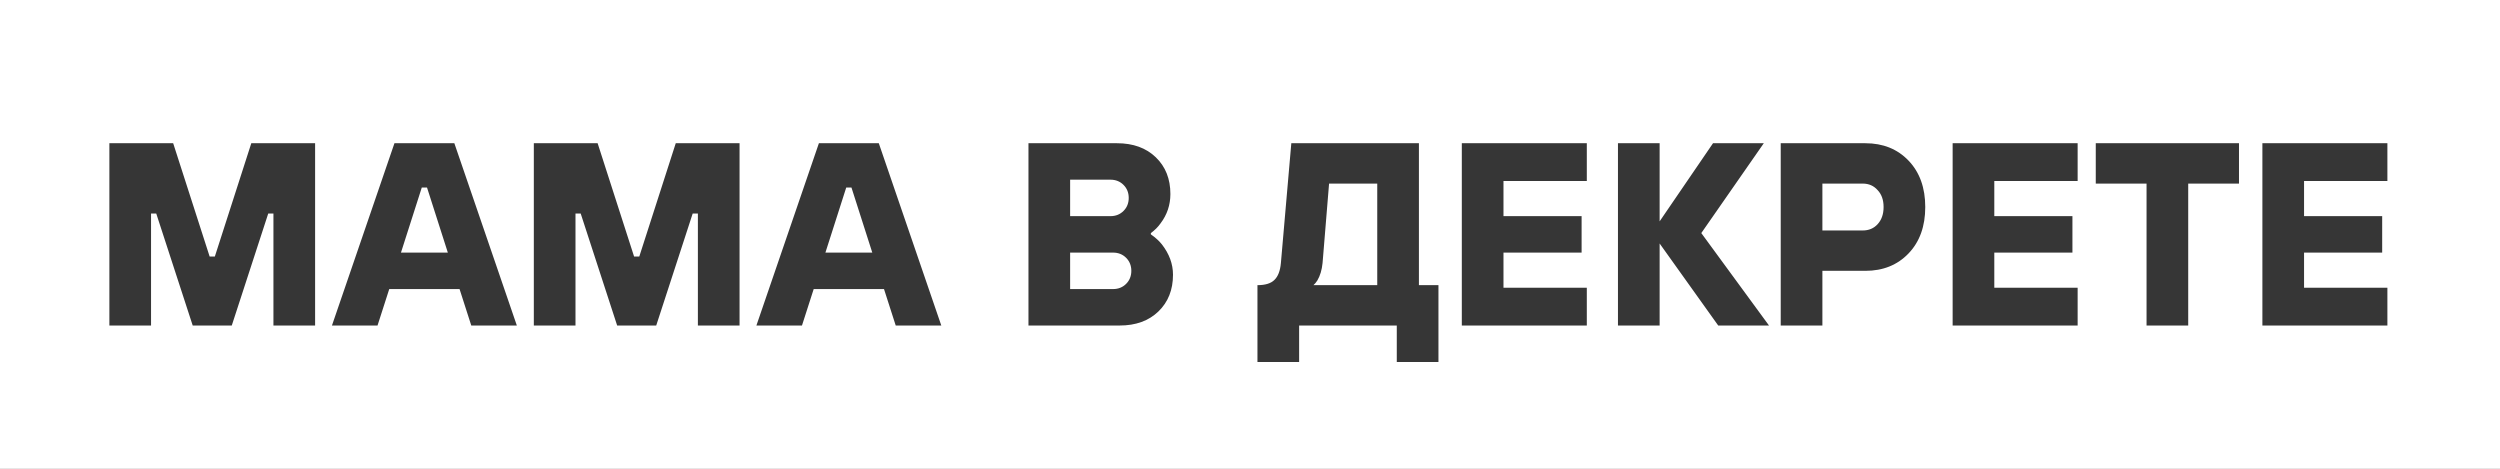 <?xml version="1.0" encoding="UTF-8"?> <svg xmlns="http://www.w3.org/2000/svg" width="768" height="144" viewBox="0 0 768 144" fill="none"><rect x="0" y="0" width="768" height="144" fill="#808080" stroke="none"/> <rect width="192" height="36" transform="scale(4)" fill="white"></rect> <path d="M33.6 100V44H53.2L64.4 78.8H66L77.2 44H96.8V100H84V65.6H82.4L71.2 100H59.2L48 65.6H46.4V100H33.6ZM101.975 100L121.175 44H139.575L158.775 100H144.775L141.175 88.8H119.575L115.975 100H101.975ZM123.175 77.6H137.575L131.175 57.6H129.575L123.175 77.6ZM163.991 100V44H183.591L194.791 78.8H196.391L207.591 44H227.191V100H214.391V65.6H212.791L201.591 100H189.591L178.391 65.6H176.791V100H163.991ZM232.366 100L251.566 44H269.966L289.166 100H275.166L271.566 88.8H249.966L246.366 100H232.366ZM253.566 77.6H267.966L261.566 57.6H259.966L253.566 77.6ZM315.944 100V44H343.144C348.104 44 352.077 45.44 355.064 48.32C358.05 51.2 359.544 54.96 359.544 59.6C359.544 62.96 358.53 65.973 356.504 68.64C355.757 69.707 354.77 70.693 353.544 71.6V72C354.93 72.96 356.05 73.973 356.904 75.04C359.197 77.973 360.344 81.093 360.344 84.4C360.344 89.04 358.85 92.8 355.864 95.68C352.877 98.56 348.904 100 343.944 100H315.944ZM328.744 66.4H341.144C342.744 66.4 344.077 65.867 345.144 64.8C346.21 63.733 346.744 62.4 346.744 60.8C346.744 59.2 346.21 57.867 345.144 56.8C344.077 55.733 342.744 55.2 341.144 55.2H328.744V66.4ZM328.744 88.8H341.944C343.544 88.8 344.877 88.267 345.944 87.2C347.01 86.133 347.544 84.8 347.544 83.2C347.544 81.6 347.01 80.267 345.944 79.2C344.877 78.133 343.544 77.6 341.944 77.6H328.744V88.8ZM386.291 111.2V87.6C388.691 87.6 390.424 87.067 391.491 86C392.611 84.933 393.277 83.2 393.491 80.8L396.691 44H435.891V87.6H441.891V111.2H429.091V100H399.091V111.2H386.291ZM403.491 87.6H423.091V56.4H408.291L406.291 80.8C406.077 82.933 405.544 84.72 404.691 86.16C404.317 86.747 403.917 87.227 403.491 87.6ZM449.069 100V44H487.469V55.6H461.869V66.4H485.869V77.6H461.869V88.4H487.469V100H449.069ZM497.038 100V44H509.838V68L526.238 44H541.838L522.638 71.6L543.438 100H527.838L509.838 74.8V100H497.038ZM547.038 100V44H573.038C578.478 44 582.904 45.787 586.318 49.36C589.731 52.933 591.438 57.68 591.438 63.6C591.438 69.52 589.731 74.267 586.318 77.84C582.904 81.413 578.478 83.2 573.038 83.2H559.838V100H547.038ZM559.838 70.8H572.238C574.104 70.8 575.624 70.16 576.798 68.88C578.024 67.547 578.638 65.787 578.638 63.6C578.638 61.413 578.024 59.68 576.798 58.4C575.624 57.067 574.104 56.4 572.238 56.4H559.838V70.8ZM599.85 100V44H638.25V55.6H612.65V66.4H636.65V77.6H612.65V88.4H638.25V100H599.85ZM659.419 100V56.4H643.819V44H687.819V56.4H672.219V100H659.419ZM695.006 100V44H733.406V55.6H707.806V66.4H731.806V77.6H707.806V88.4H733.406V100H695.006Z" fill="#363636"></path> </svg> 